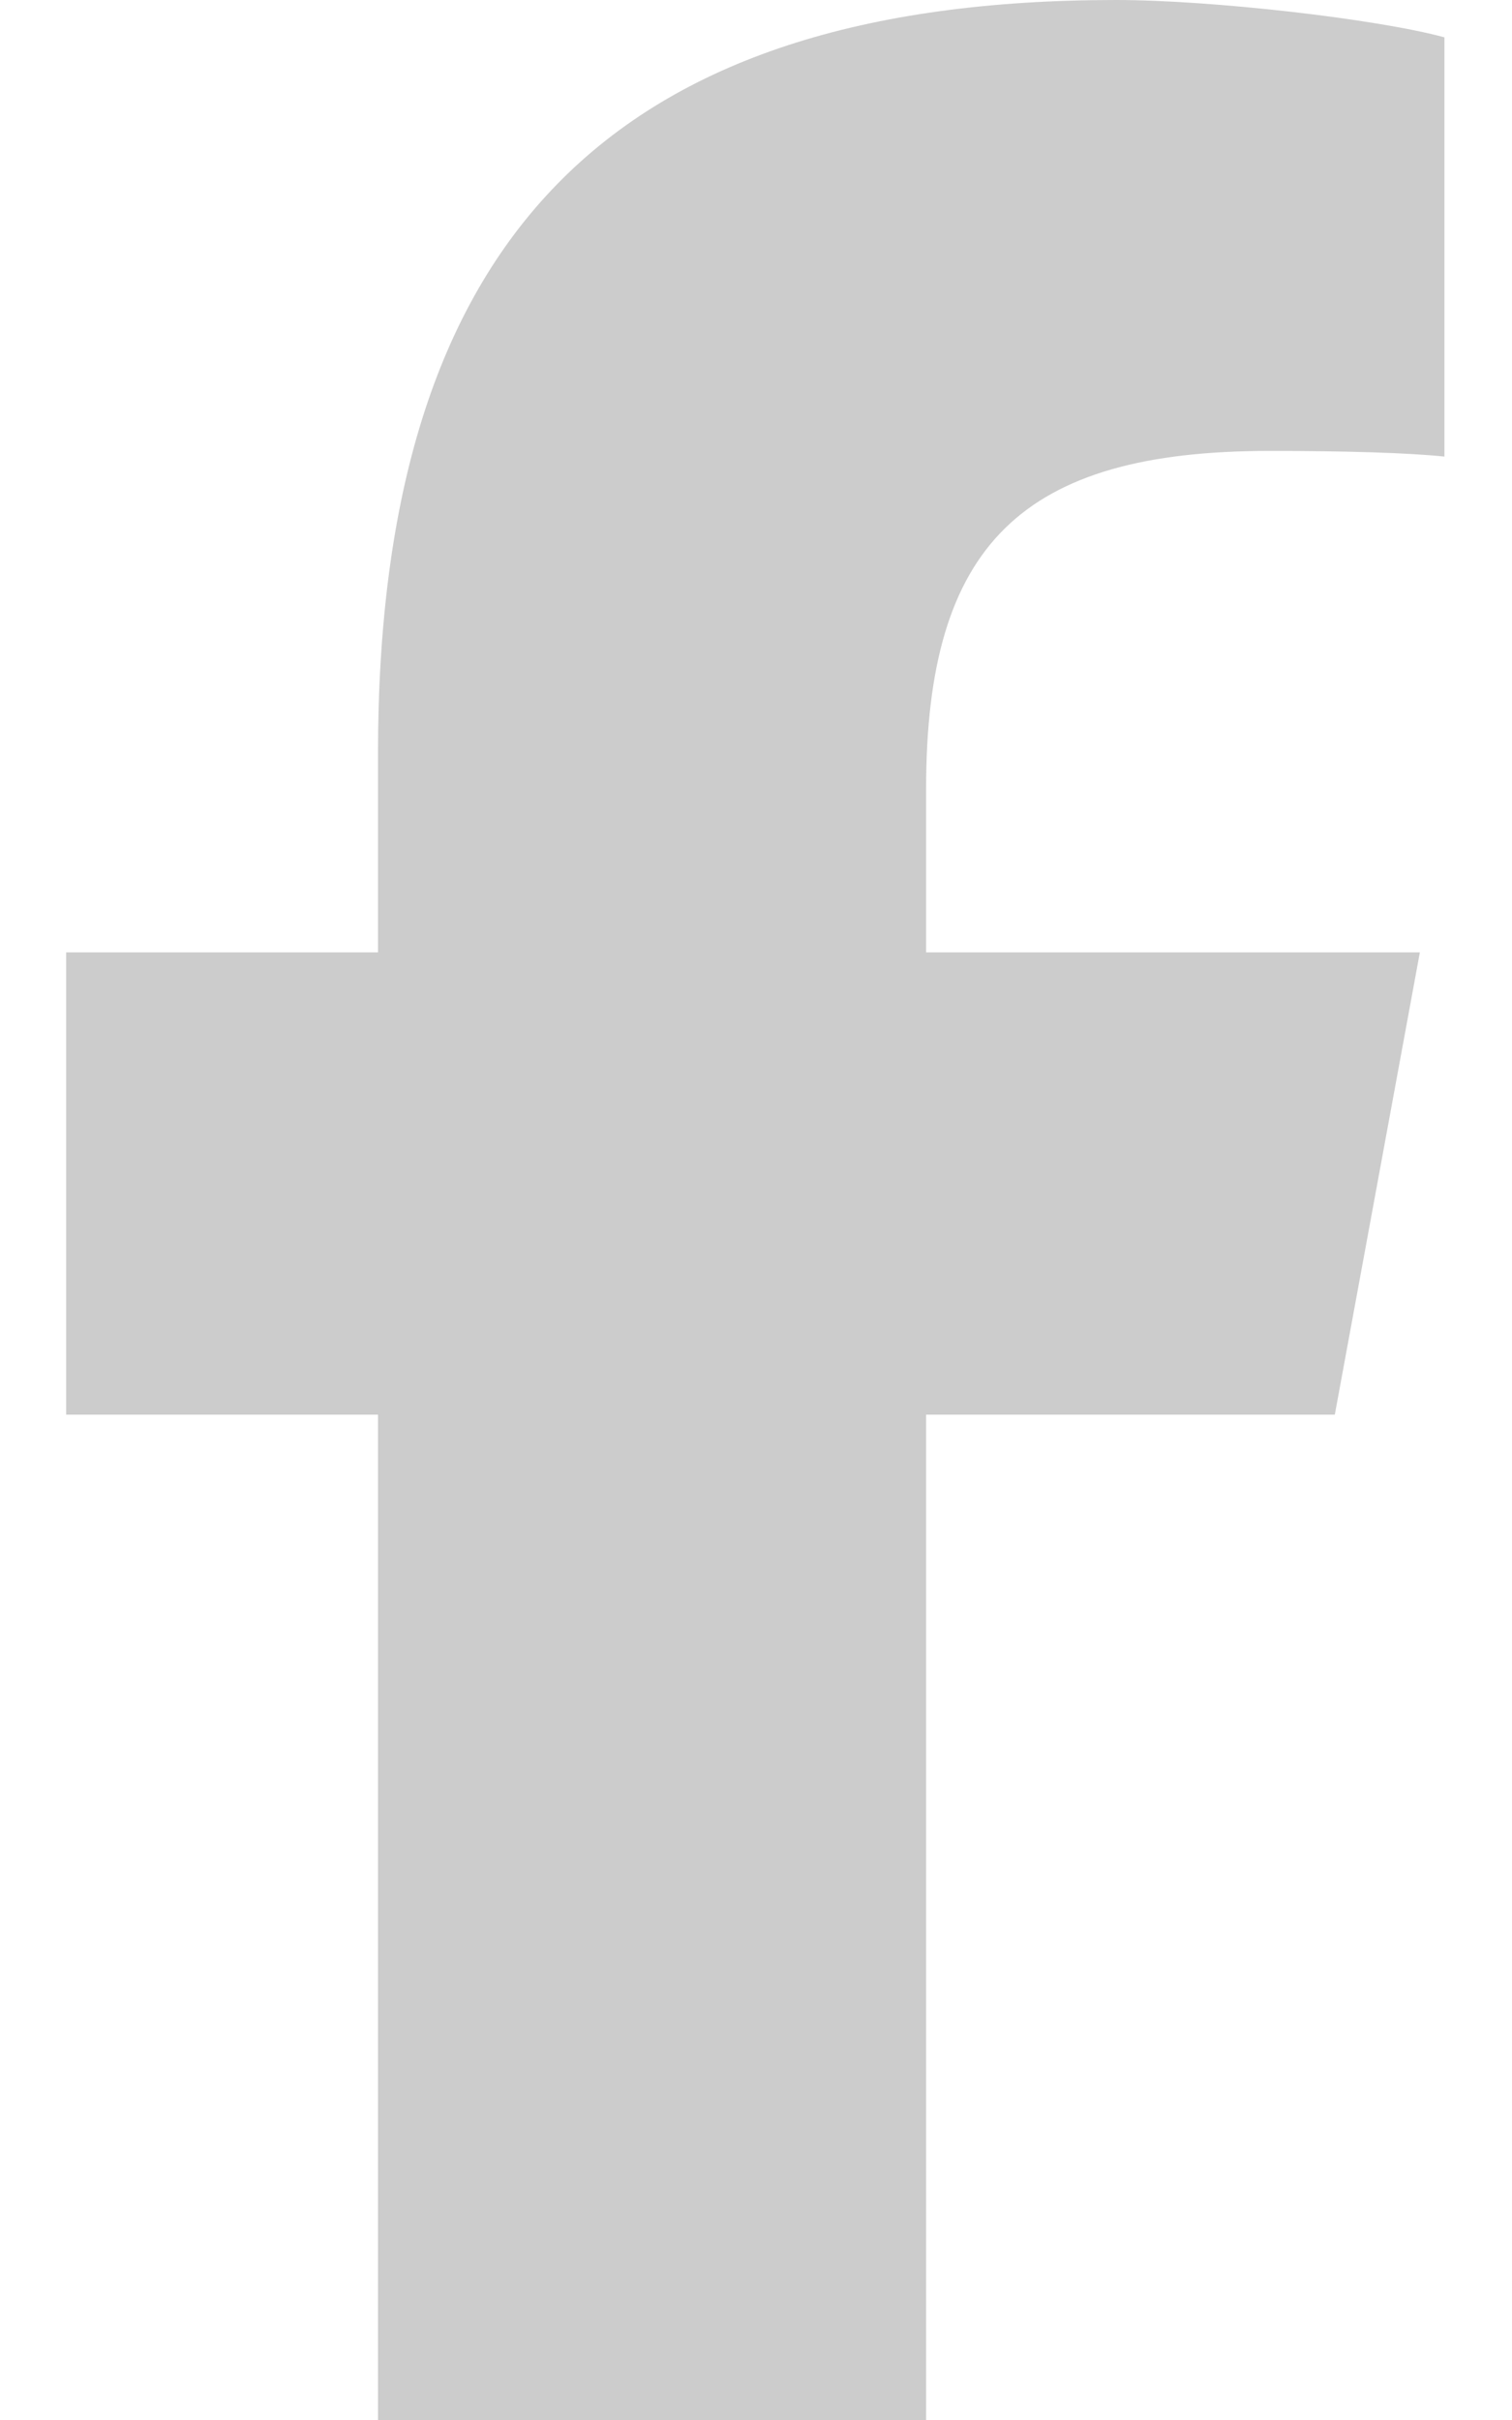 <svg xmlns="http://www.w3.org/2000/svg" viewBox="0 0 320 512"><!--!Font Awesome Free 6.5.1 by @fontawesome - https://fontawesome.com/ License - https://fontawesome.com/license/free Copyright 2024 Fonticons, Inc.--><path fill="#cccccc" d="M80 299.3V512H196V299.3h86.5l18-97.8H196V166.9c0-51.7 20.3-71.5 72.7-71.5c16.3 0 29.4 .4 37 1.2V7.9C291.4 4 256.4 0 236.2 0C129.3 0 80 50.5 80 159.4v42.1H14v97.8H80z"/></svg>